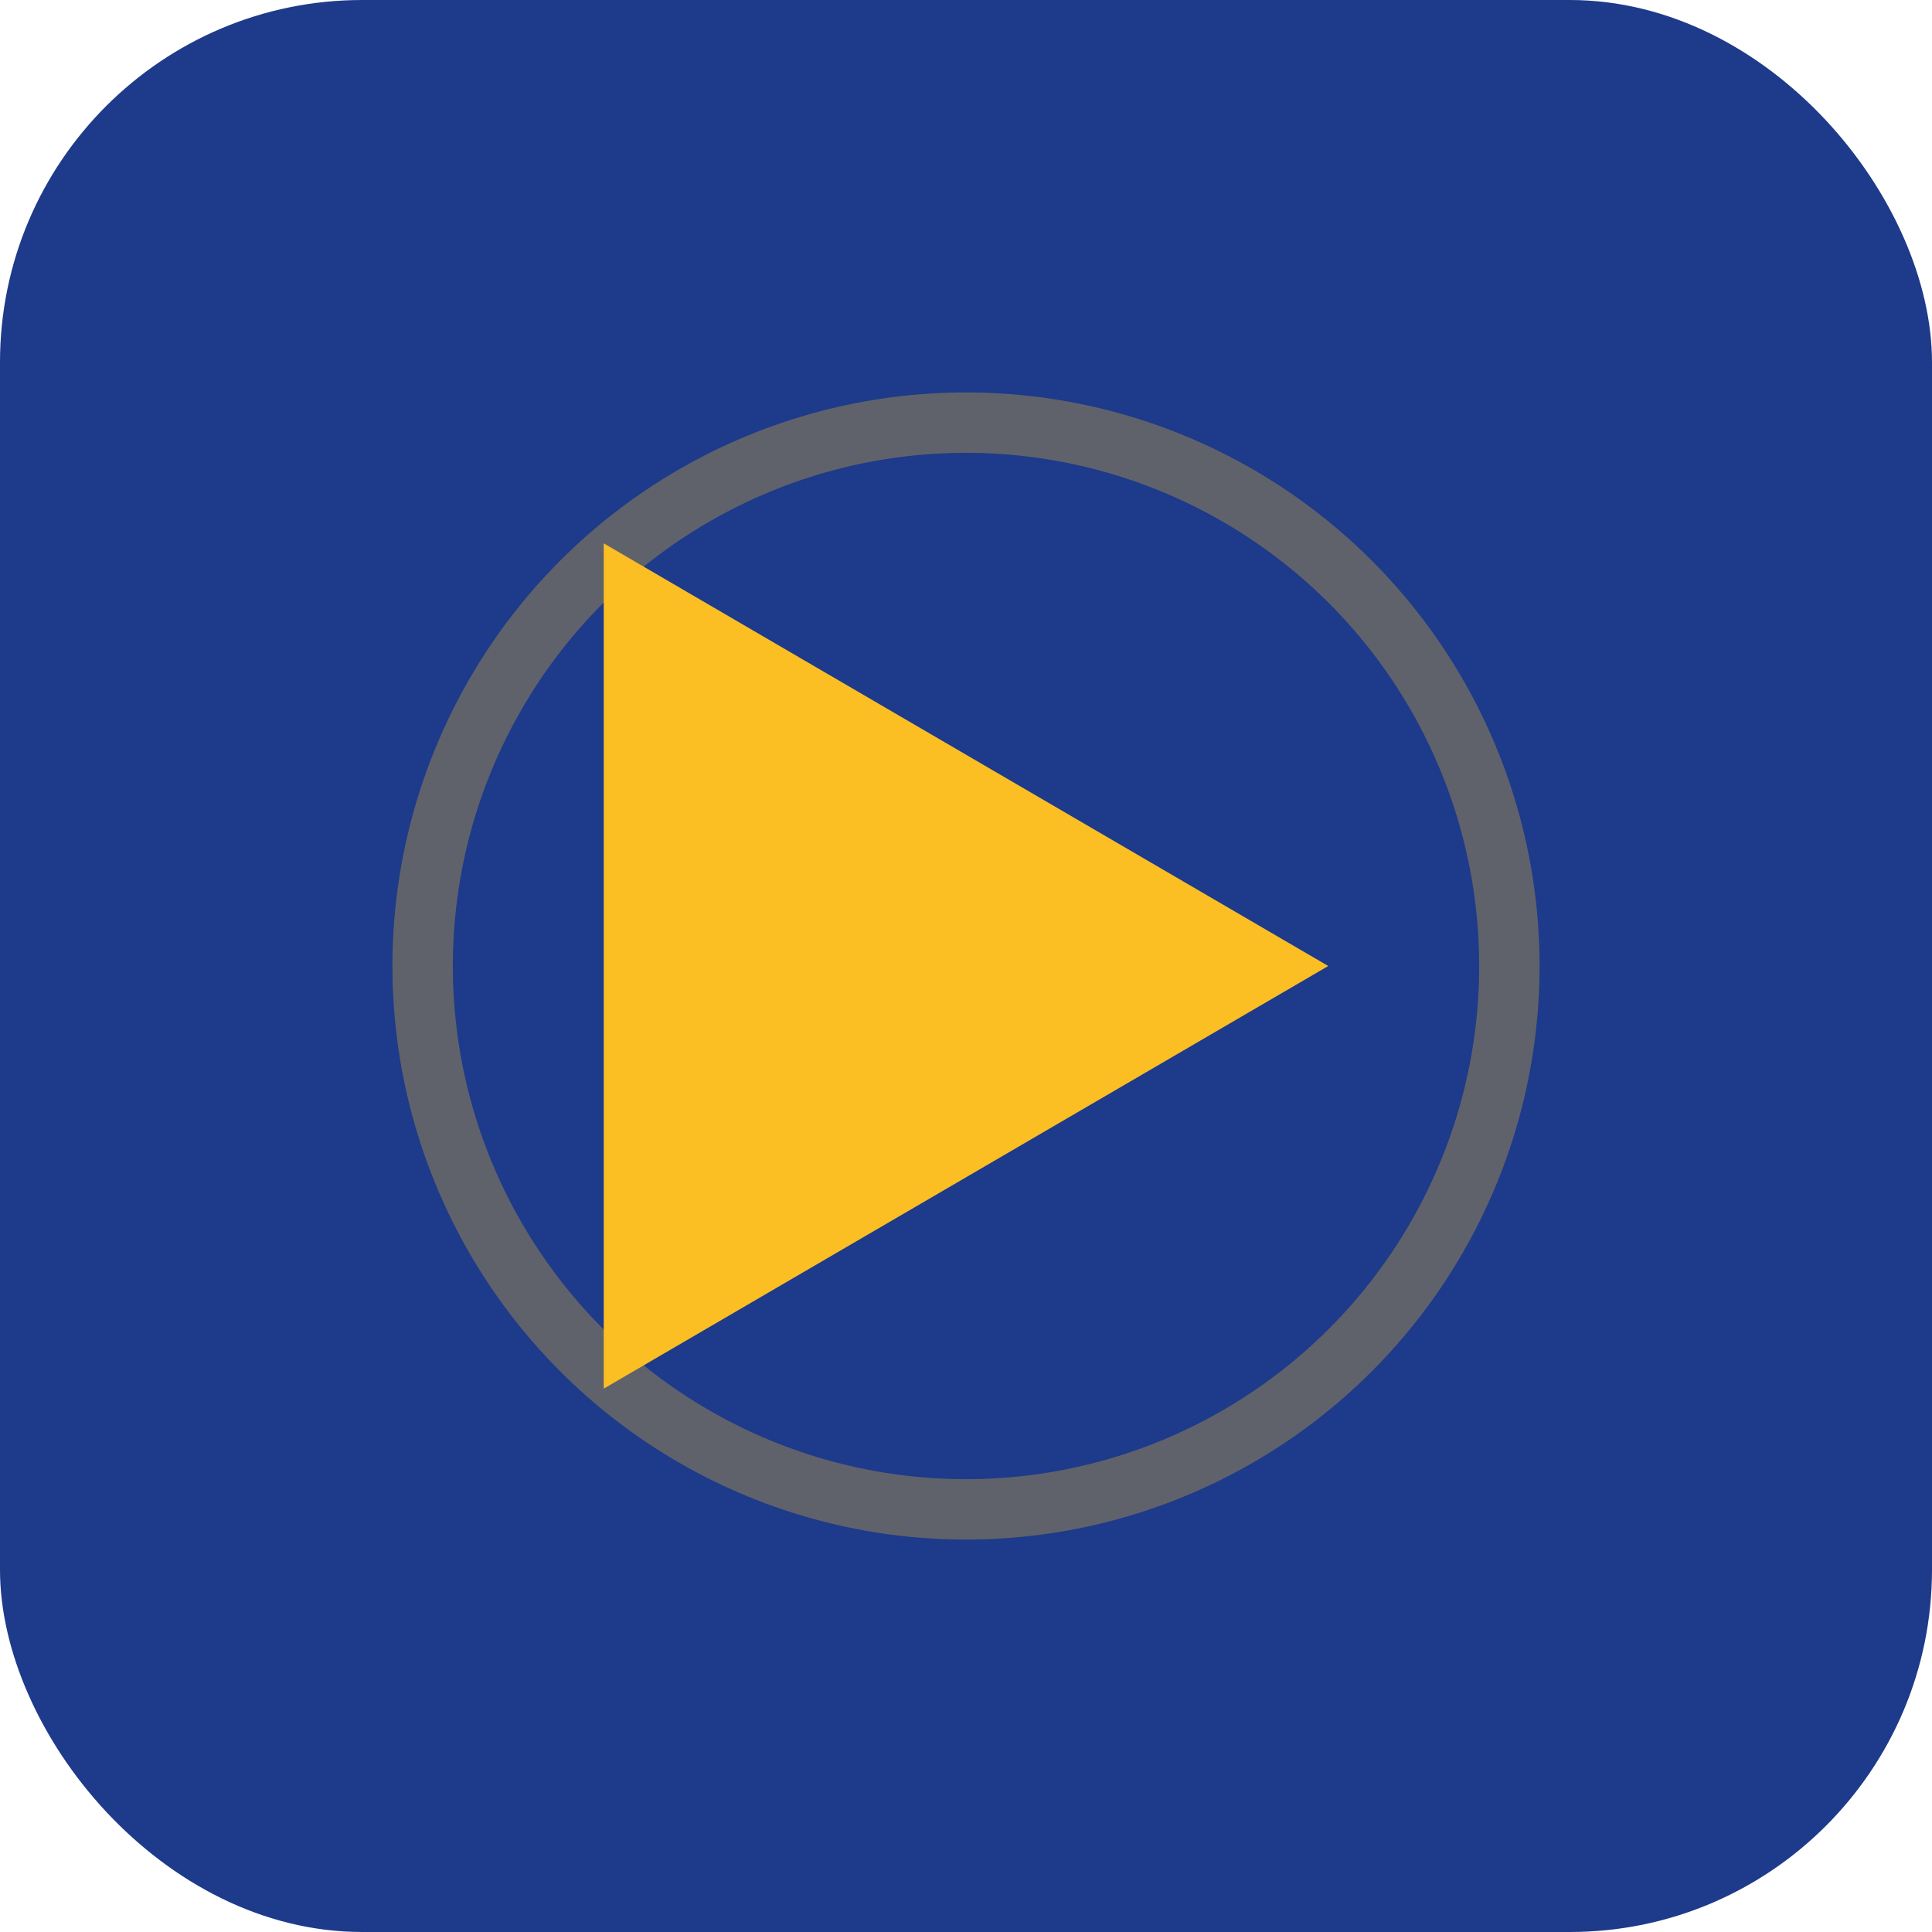<svg xmlns="http://www.w3.org/2000/svg" viewBox="0 0 64 64" fill="none">
  <rect width="64" height="64" rx="12" fill="#1e3a8a"/>
  <path d="M20 18 L44 32 L20 46 Z" fill="#fbbf24"/>
  <circle cx="32" cy="32" r="18" stroke="#fbbf24" stroke-width="2" fill="none" opacity="0.3"/>
</svg>
